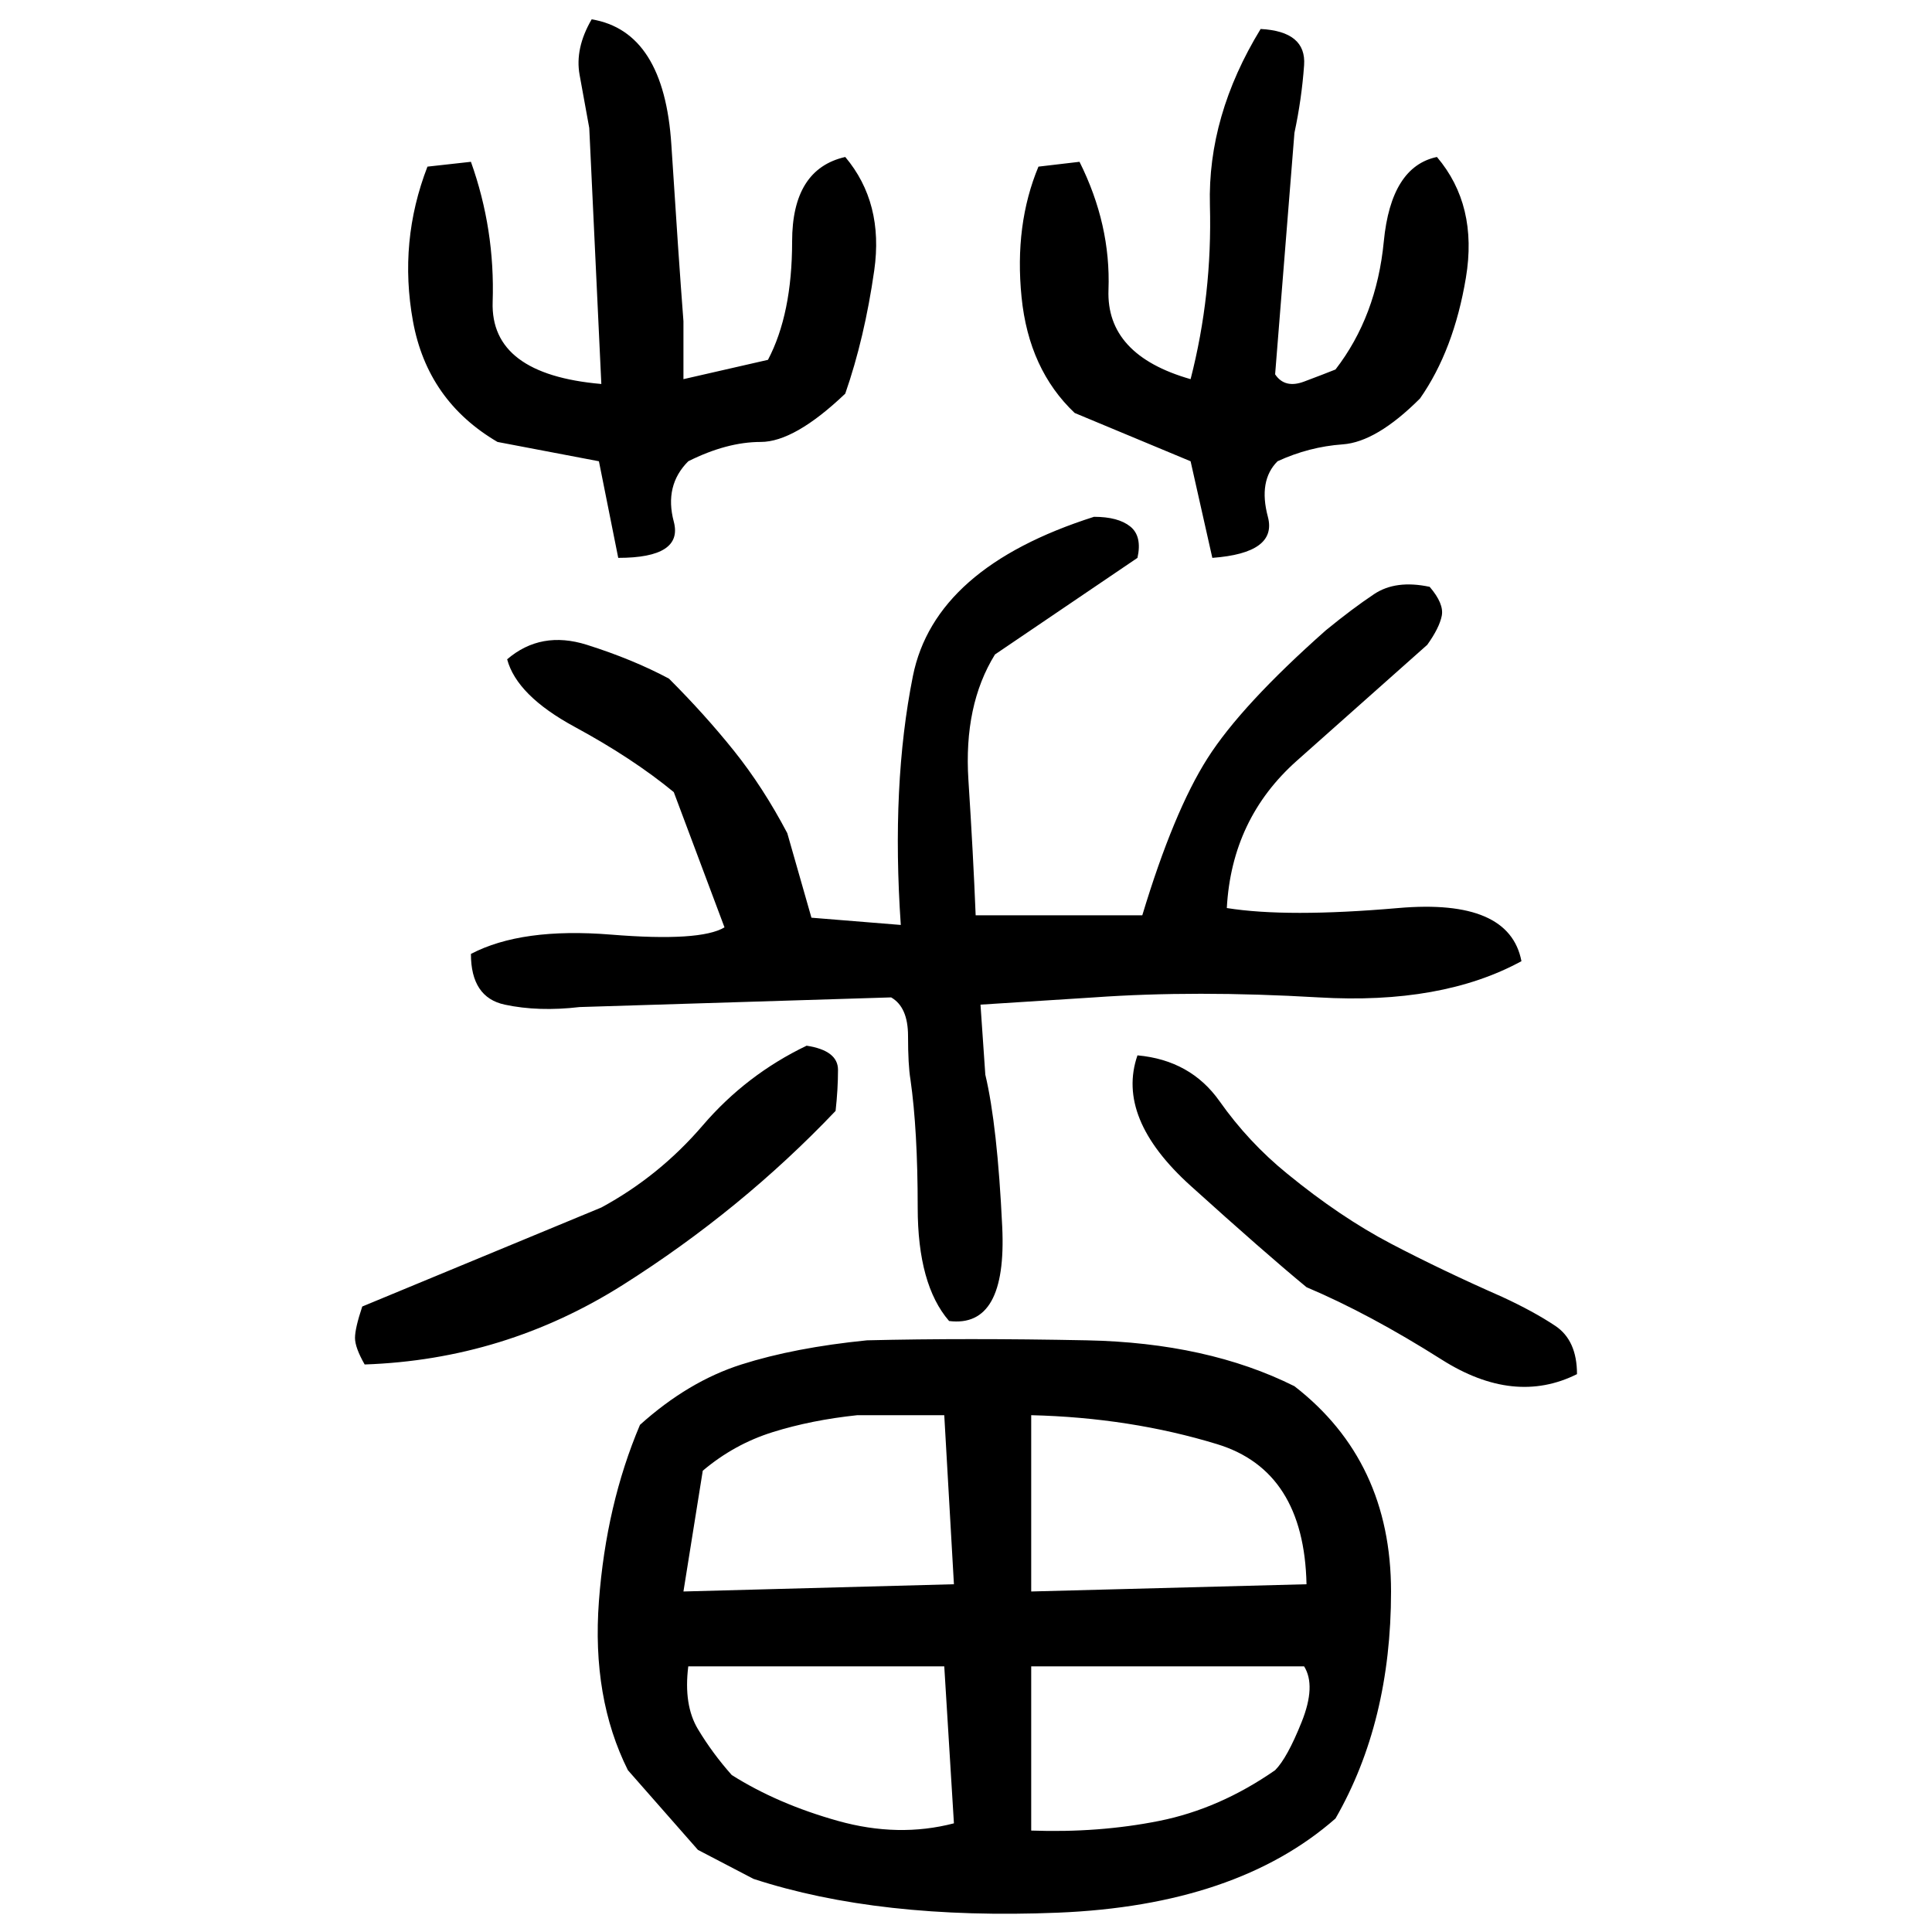 ﻿<?xml version="1.0" encoding="UTF-8" standalone="yes"?>
<svg xmlns="http://www.w3.org/2000/svg" height="100%" version="1.1" width="100%" viewBox="0 0 80 80">
  <g transform="scale(1)">
    <path fill="#000000" d="M24.5 0.8Q27.5 1.3 27.8 6T28.3 13.3V15.7L31.8 14.9Q32.8 13 32.8 10.0T35.0 6.5Q36.6 8.4 36.2 11.2T35.0 16.3Q32.9 18.3 31.5 18.3T28.5 19.1Q27.5 20.1 27.9 21.6T25.6 23.1L24.8 19.1L20.6 18.3Q17.7 16.6 17.1 13.3T17.7 6.9L19.5 6.7Q20.5 9.5 20.4 12.5T24.9 15.9L24.4 5.3Q24.2 4.2 24 3.1T24.5 0.8ZM52.2 1.2Q54.1 1.3 54 2.7T53.6 5.5L52.8 15.5Q53.2 16.1 54 15.8T55.3 15.3Q57 13.1 57.3 10.0T59.5 6.5Q61.2 8.5 60.7 11.5T58.8 16.5Q57 18.3 55.6 18.4T52.9 19.1Q52.1 19.9 52.5 21.4T50.2 23.1L49.3 19.1L44.5 17.1Q42.6 15.3 42.3 12.3T43.0 6.9L44.7 6.7Q46.0 9.3 45.9 12T49.3 15.7Q50.2 12.2 50.1 8.5T52.2 1.2ZM45.3 21.4Q46.3 21.4 46.8 21.8T47.1 23.1L41.2 27.1Q39.9 29.2 40.1 32.3T40.4 37.9H47.3Q48.6 33.6 50 31.4T54.9 26.1Q56 25.2 56.9 24.6T59.2 24.3Q59.8 25 59.7 25.5T59.1 26.7Q56.4 29.1 53.7 31.5T50.8 37.6Q53.3 38.0 57.9 37.6T63.0 39.8Q59.7 41.6 54.6 41.3T45.3 41.3L40.6 41.6L40.8 44.5Q41.3 46.6 41.5 50.8T39.3 54.7Q38 53.2 38.0 50T37.7 44.7Q37.6 44.1 37.6 42.9T36.9 41.3L24 41.7Q22.3 41.9 20.9 41.6T19.5 39.5Q21.6 38.4 25.3 38.7T30 38.4L27.9 32.8Q26.2 31.4 23.8 30.1T21 27.3Q22.4 26.1 24.3 26.7T27.7 28.1Q29.2 29.6 30.4 31.1T32.6 34.5L33.6 38L37.3 38.3Q36.9 32.5 37.8 28T45.3 21.4ZM33.4 43.3Q34.7 43.5 34.7 44.3T34.6 46Q30.7 50.1 25.8 53.2T15.1 56.5Q14.7 55.8 14.7 55.4T15.0 54.1L24.9 50.0Q27.3 48.7 29.1 46.6T33.4 43.3ZM47.1 43.7Q49.3 43.9 50.5 45.6T53.3 48.6Q55.5 50.4 57.6 51.5T62.2 53.7Q63.5 54.3 64.4 54.9T65.3 56.9Q62.7 58.2 59.7 56.3T54.1 53.3Q52.4 51.9 49.3 49.1T47.1 43.7ZM35.9 55.5Q40 55.4 45 55.5T53.6 57.4Q57.6 60.5 57.6 65.9T55.3 75.3Q51.2 78.9 43.8 79.2T31.2 77.8L28.9 76.6L26.0 73.3Q24.5 70.3 24.8 66.3T26.5 59.0Q28.5 57.2 30.7 56.5T35.9 55.5ZM33.6 58.8T32 59.3T29.1 60.9L28.3 65.9L39.5 65.6L39.1 58.6H35.5Q33.6 58.8 32 59.3ZM42.7 65.9L54.1 65.6Q54.0 60.9 50.4 59.8T42.7 58.6V65.9ZM28.3 70.6T28.9 71.6T30.3 73.5Q32.2 74.7 34.7 75.4T39.5 75.5L39.1 69H28.5Q28.3 70.6 28.9 71.6ZM42.7 75.8Q45.5 75.9 48 75.4T52.8 73.3Q53.3 72.8 53.9 71.3T54.0 69H42.7V75.8Z" />
  </g>
</svg>
